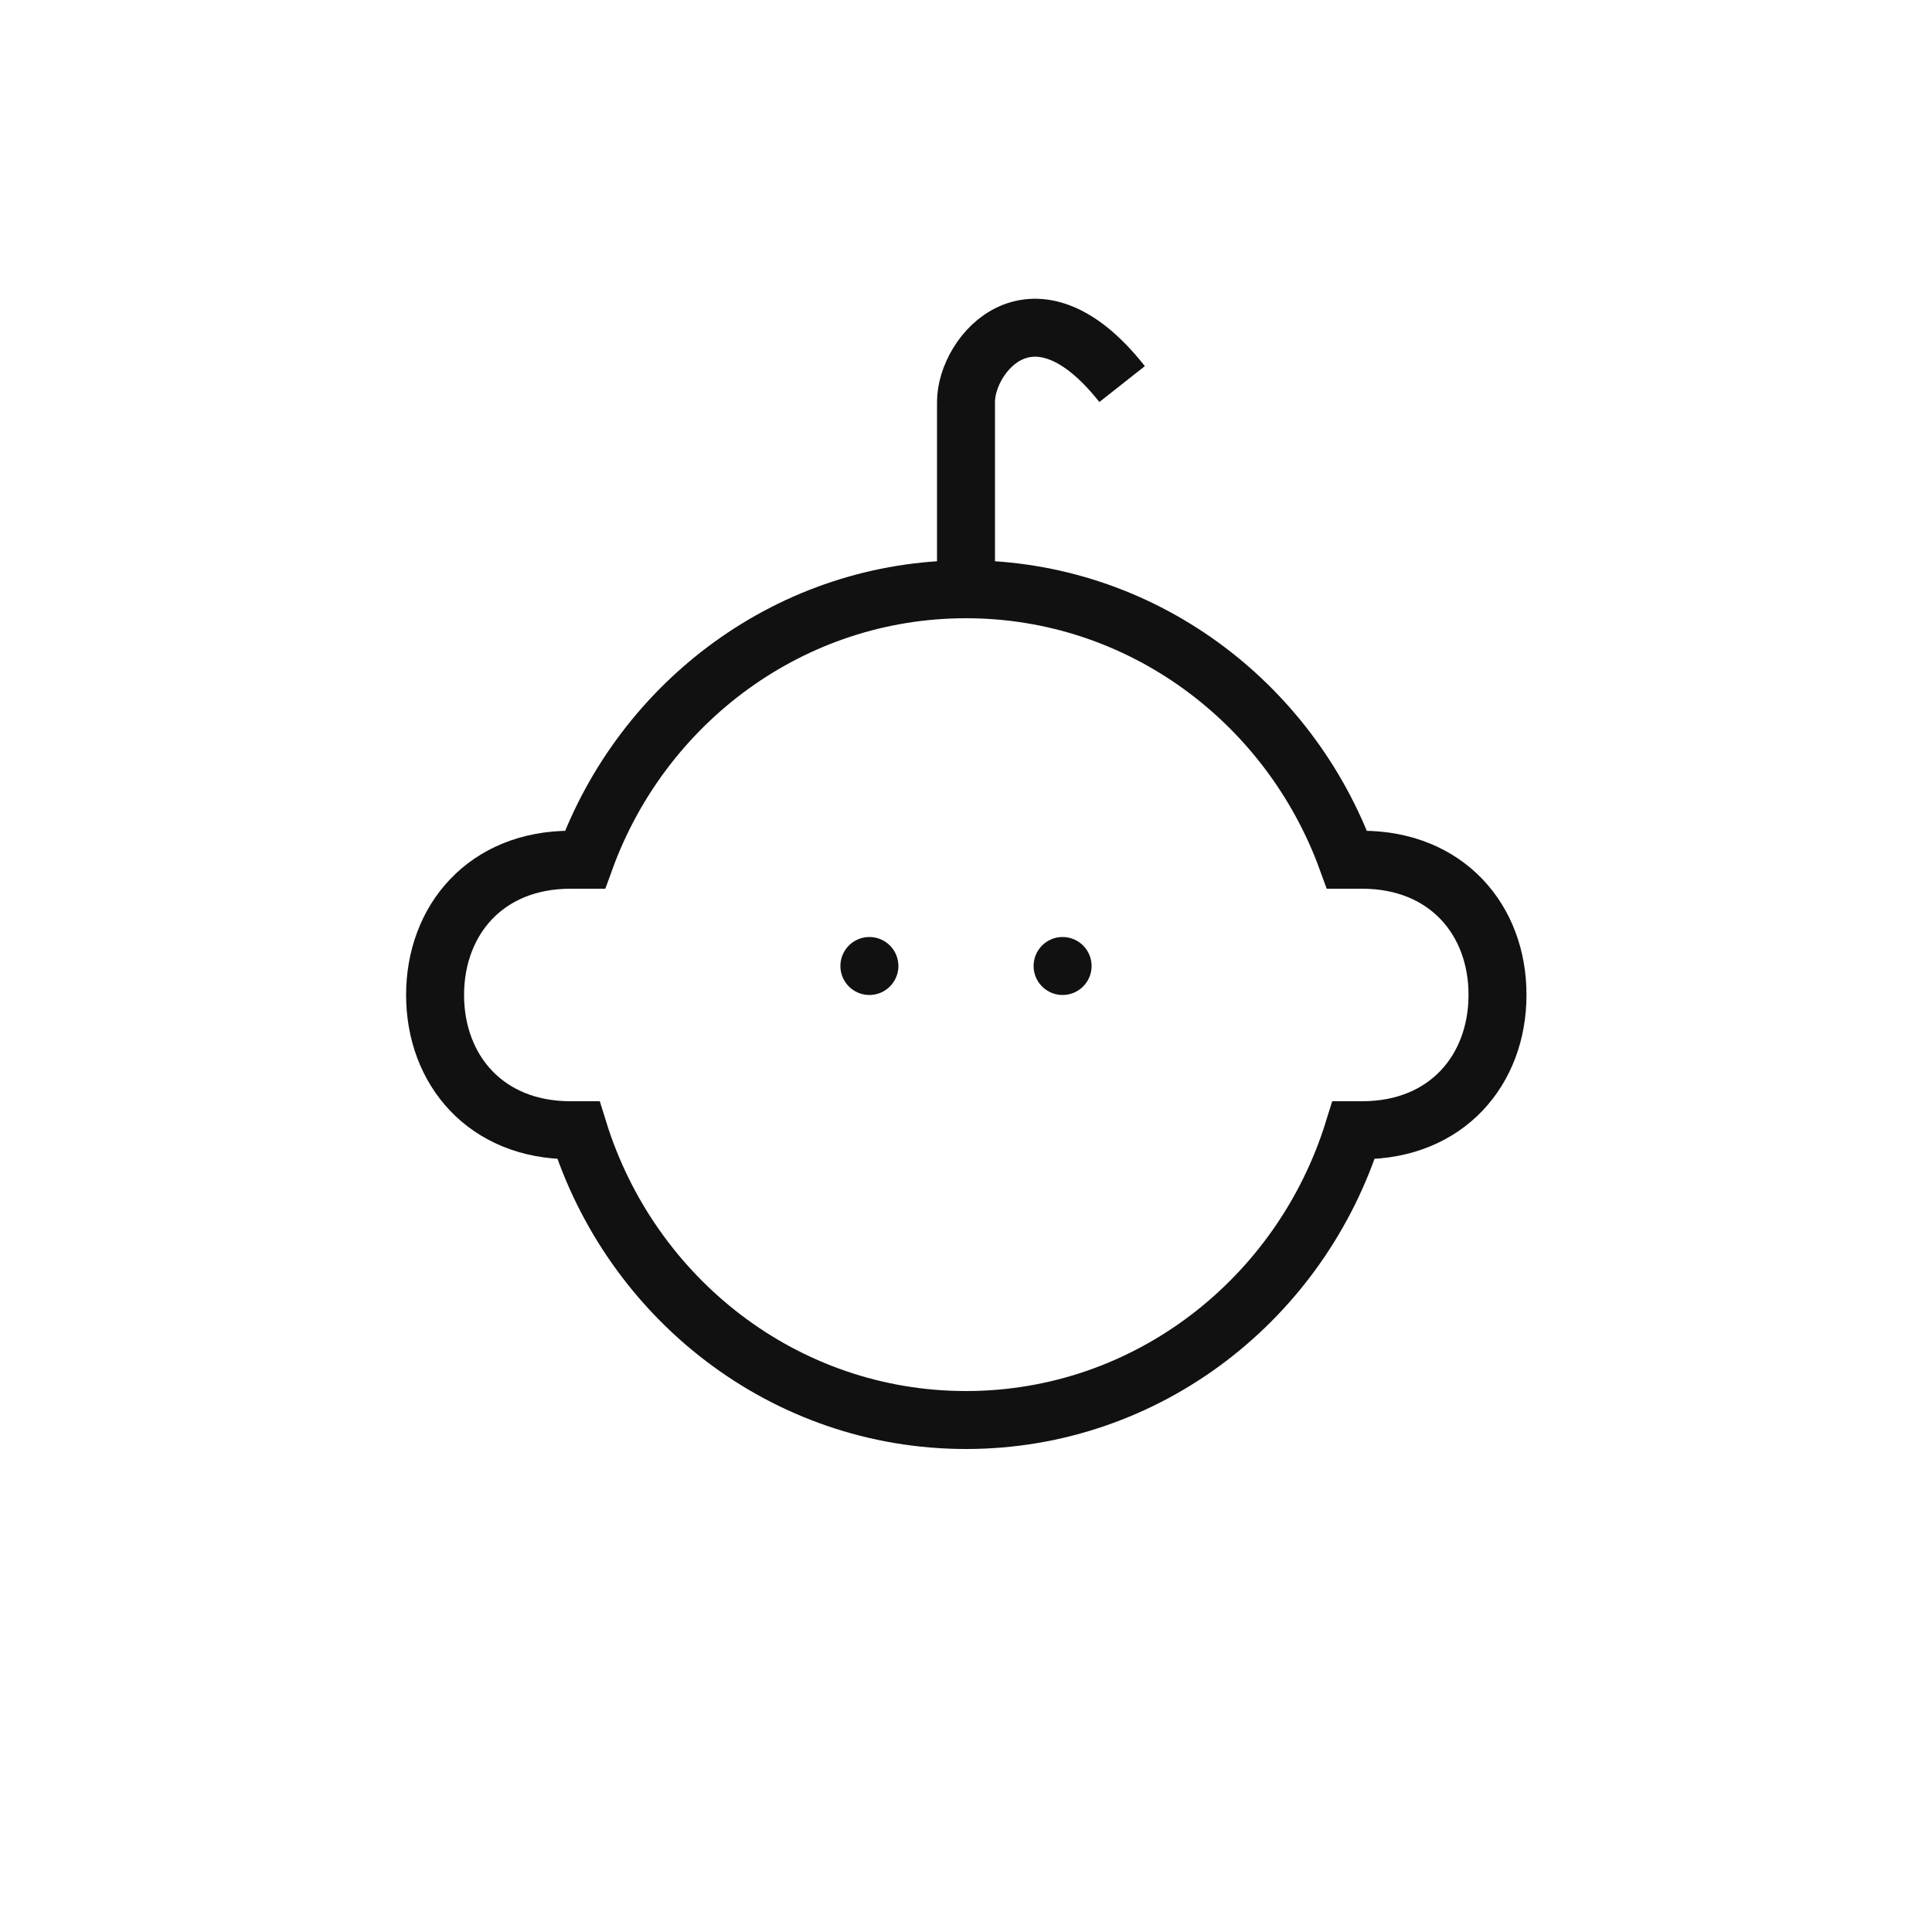 <svg width="100" height="100" viewBox="0 0 100 100" fill="none" xmlns="http://www.w3.org/2000/svg"><path d="M50 30.5v-9.7c0-2.48 3.5-6.73 8.08-.92M70.5 44.5h-.78c-2.98-8.18-10.69-14-19.72-14s-16.75 5.82-19.72 14h-.75c-4.39 0-7.01 3.13-7.01 7s2.62 7 7.01 7h.41c2.7 8.7 10.66 15 20.06 15 9.4 0 17.36-6.3 20.06-15h.44c4.39 0 7.01-3.13 7.01-7 .01-3.87-2.62-7-7.01-7z" stroke="#111" stroke-width="3" stroke-miterlimit="10"/><path d="M45 51.5a1.5 1.5 0 100-3 1.5 1.5 0 000 3zm10 0a1.5 1.5 0 100-3 1.5 1.5 0 000 3z" fill="#111"/></svg>